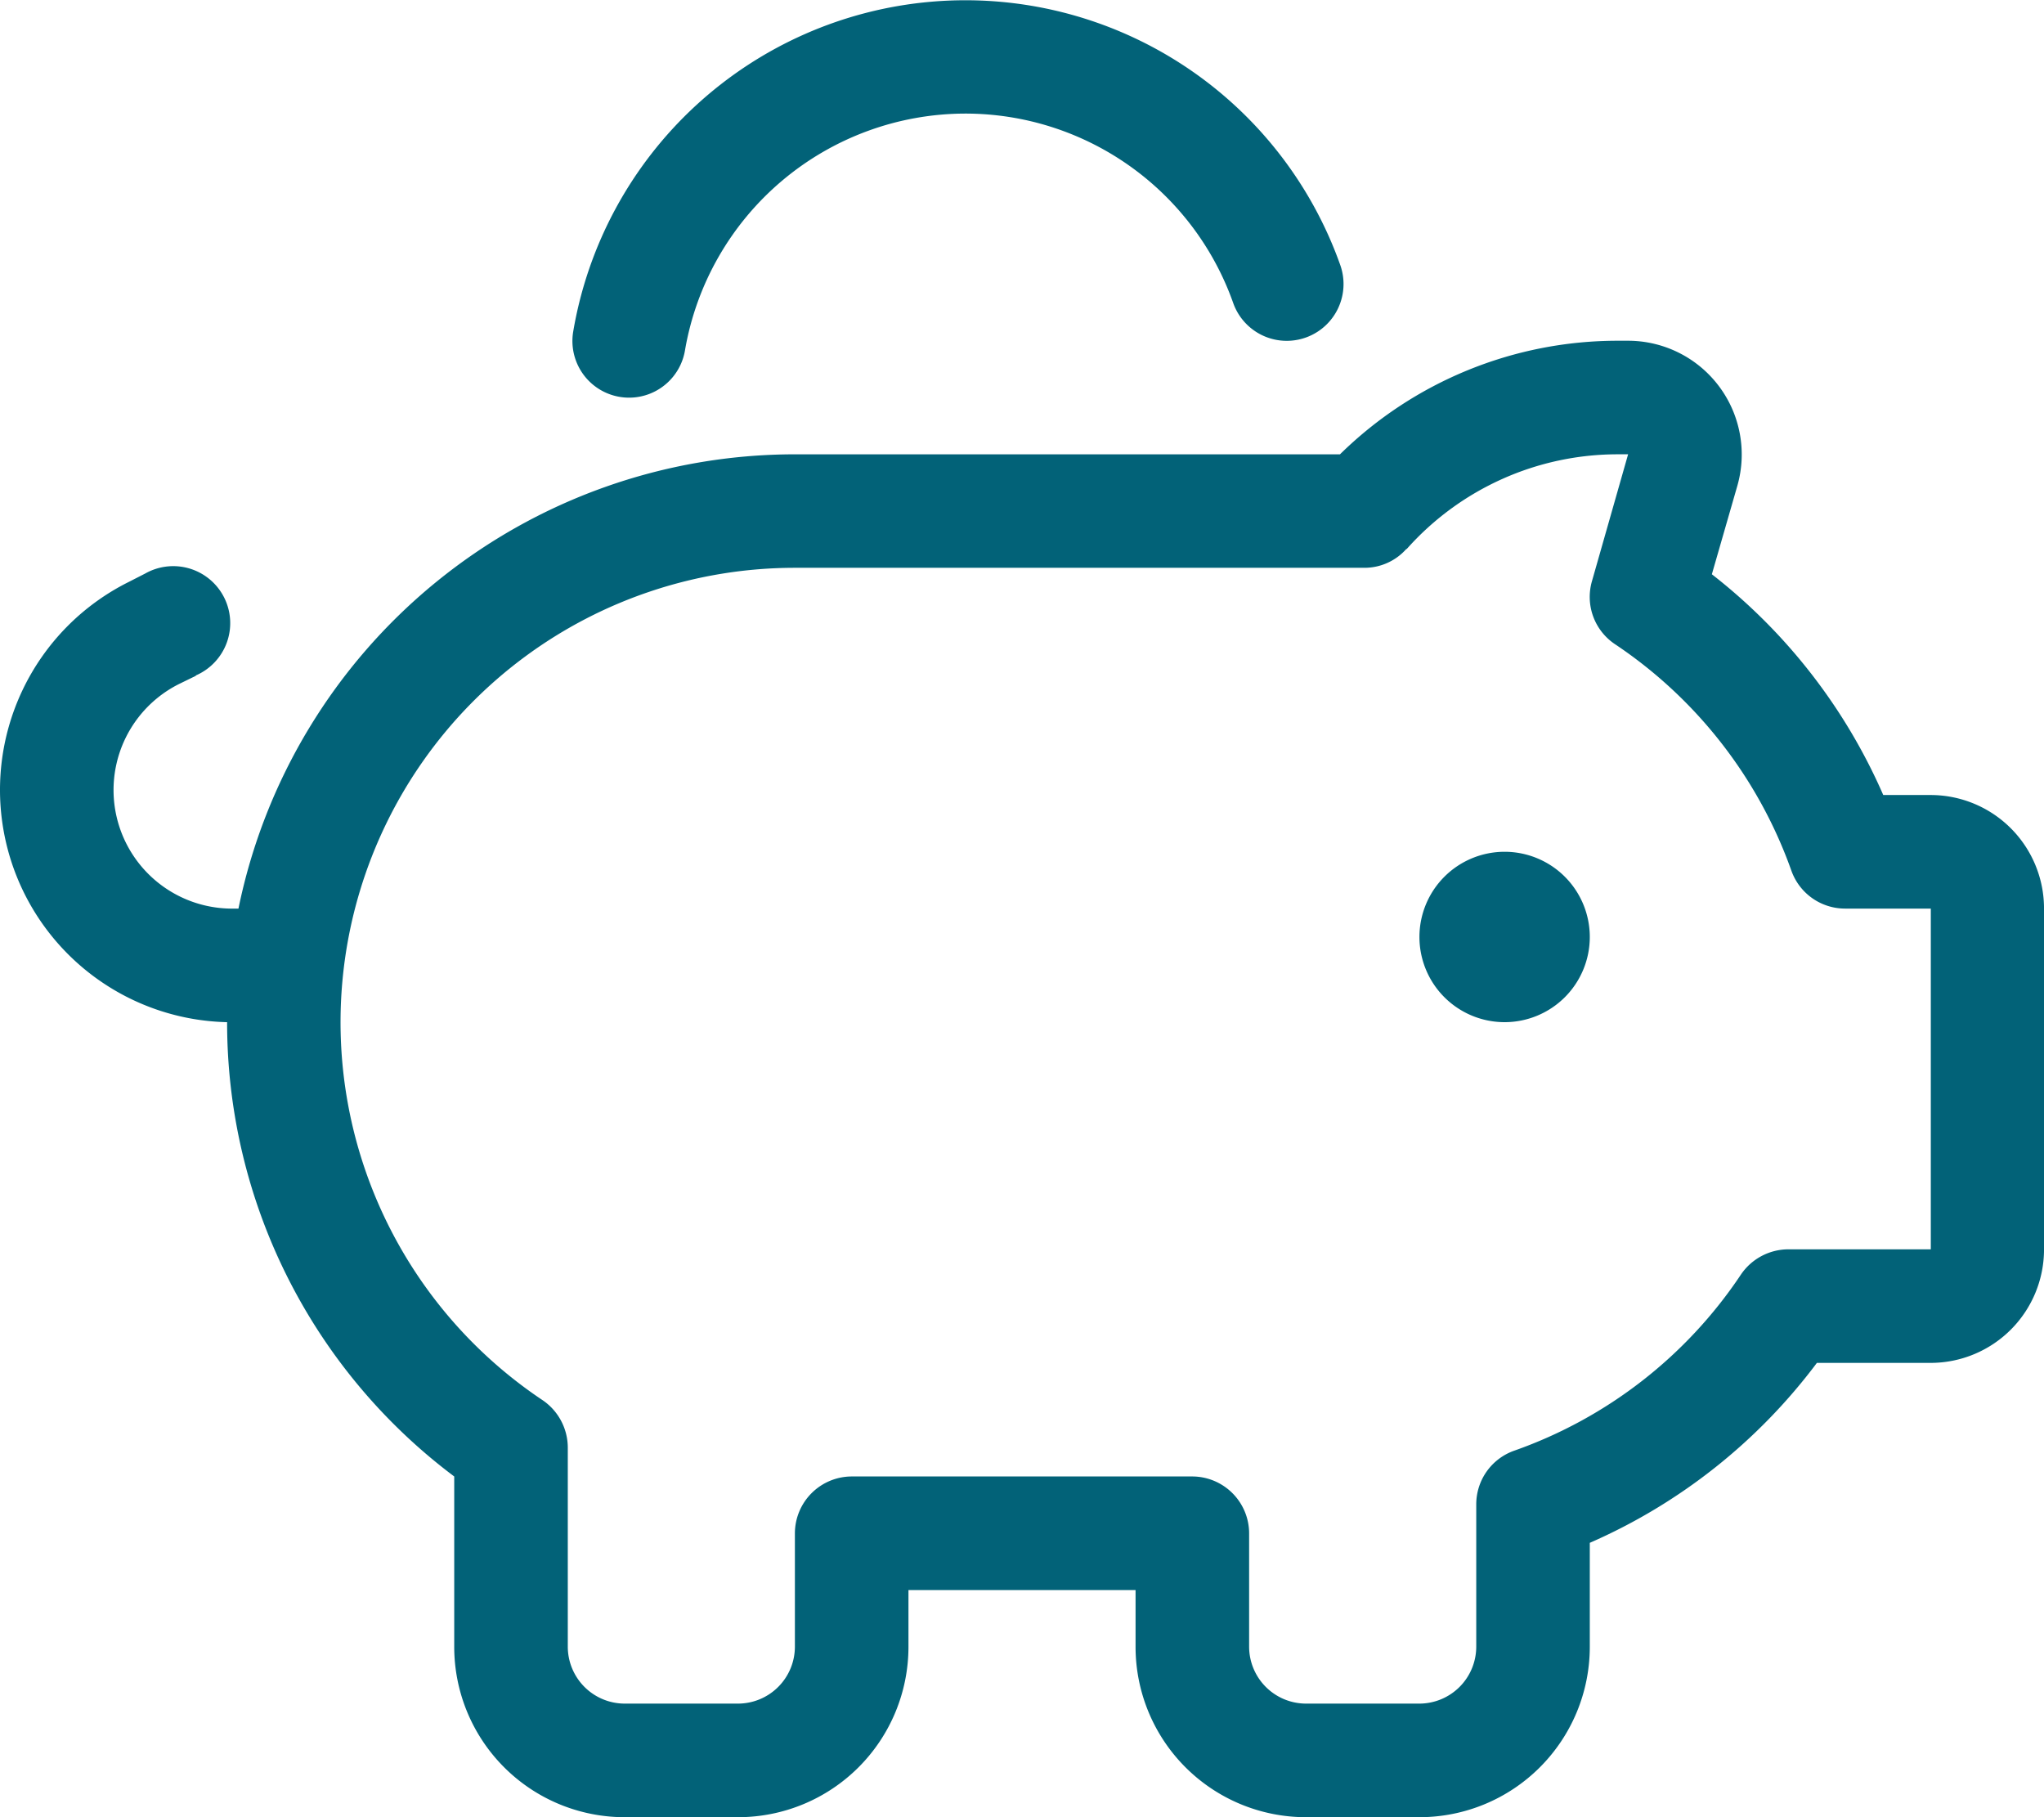<?xml version="1.0" encoding="UTF-8"?> <svg xmlns="http://www.w3.org/2000/svg" width="100.452" height="89.291" viewBox="0 0 100.452 89.291"><path id="icone-budget" d="M47.436,5.581a13.966,13.966,0,0,1,13.167,9.3,2.791,2.791,0,1,0,5.267-1.849,19.549,19.549,0,0,0-37.7,3.261,2.785,2.785,0,0,0,5.493.924A14,14,0,0,1,47.436,5.581ZM9.627,33.188a2.8,2.8,0,1,0-2.494-5.005l-.82.419a11.416,11.416,0,0,0,4.848,21.625h0A27.877,27.877,0,0,0,22.323,72.549V80.92a8.373,8.373,0,0,0,8.371,8.371h5.581a8.373,8.373,0,0,0,8.371-8.371V78.13H55.807v2.79a8.373,8.373,0,0,0,8.371,8.371h5.581A8.373,8.373,0,0,0,78.13,80.92V75.81a27.884,27.884,0,0,0,11.161-8.842h5.581a5.575,5.575,0,0,0,5.581-5.581V44.646a5.575,5.575,0,0,0-5.581-5.581H92.552a27.852,27.852,0,0,0-8.423-10.847l1.256-4.36a5.59,5.59,0,0,0-5.371-7.115h-.488a19.477,19.477,0,0,0-13.673,5.581H39.065A27.916,27.916,0,0,0,11.719,44.646h-.314a5.826,5.826,0,0,1-2.6-11.039l.82-.4ZM73.944,50.226a4.186,4.186,0,1,0-4.186-4.186A4.186,4.186,0,0,0,73.944,50.226ZM69.131,26.979a13.875,13.875,0,0,1,10.394-4.656h.488l-1.779,6.243a2.791,2.791,0,0,0,1.134,3.087,22.408,22.408,0,0,1,8.668,11.126,2.8,2.8,0,0,0,2.633,1.866h4.22V61.388H87.878a2.824,2.824,0,0,0-2.319,1.238,22.28,22.28,0,0,1-11.126,8.65,2.793,2.793,0,0,0-1.883,2.633V80.92a2.8,2.8,0,0,1-2.79,2.79H64.178a2.8,2.8,0,0,1-2.79-2.79V75.339a2.8,2.8,0,0,0-2.79-2.79H41.855a2.8,2.8,0,0,0-2.79,2.79V80.92a2.8,2.8,0,0,1-2.79,2.79H30.694a2.8,2.8,0,0,1-2.79-2.79v-9.8A2.824,2.824,0,0,0,26.665,68.8a22.33,22.33,0,0,1,12.4-40.9H67.038a2.749,2.749,0,0,0,2.075-.924Z" fill="#026278"></path></svg> 